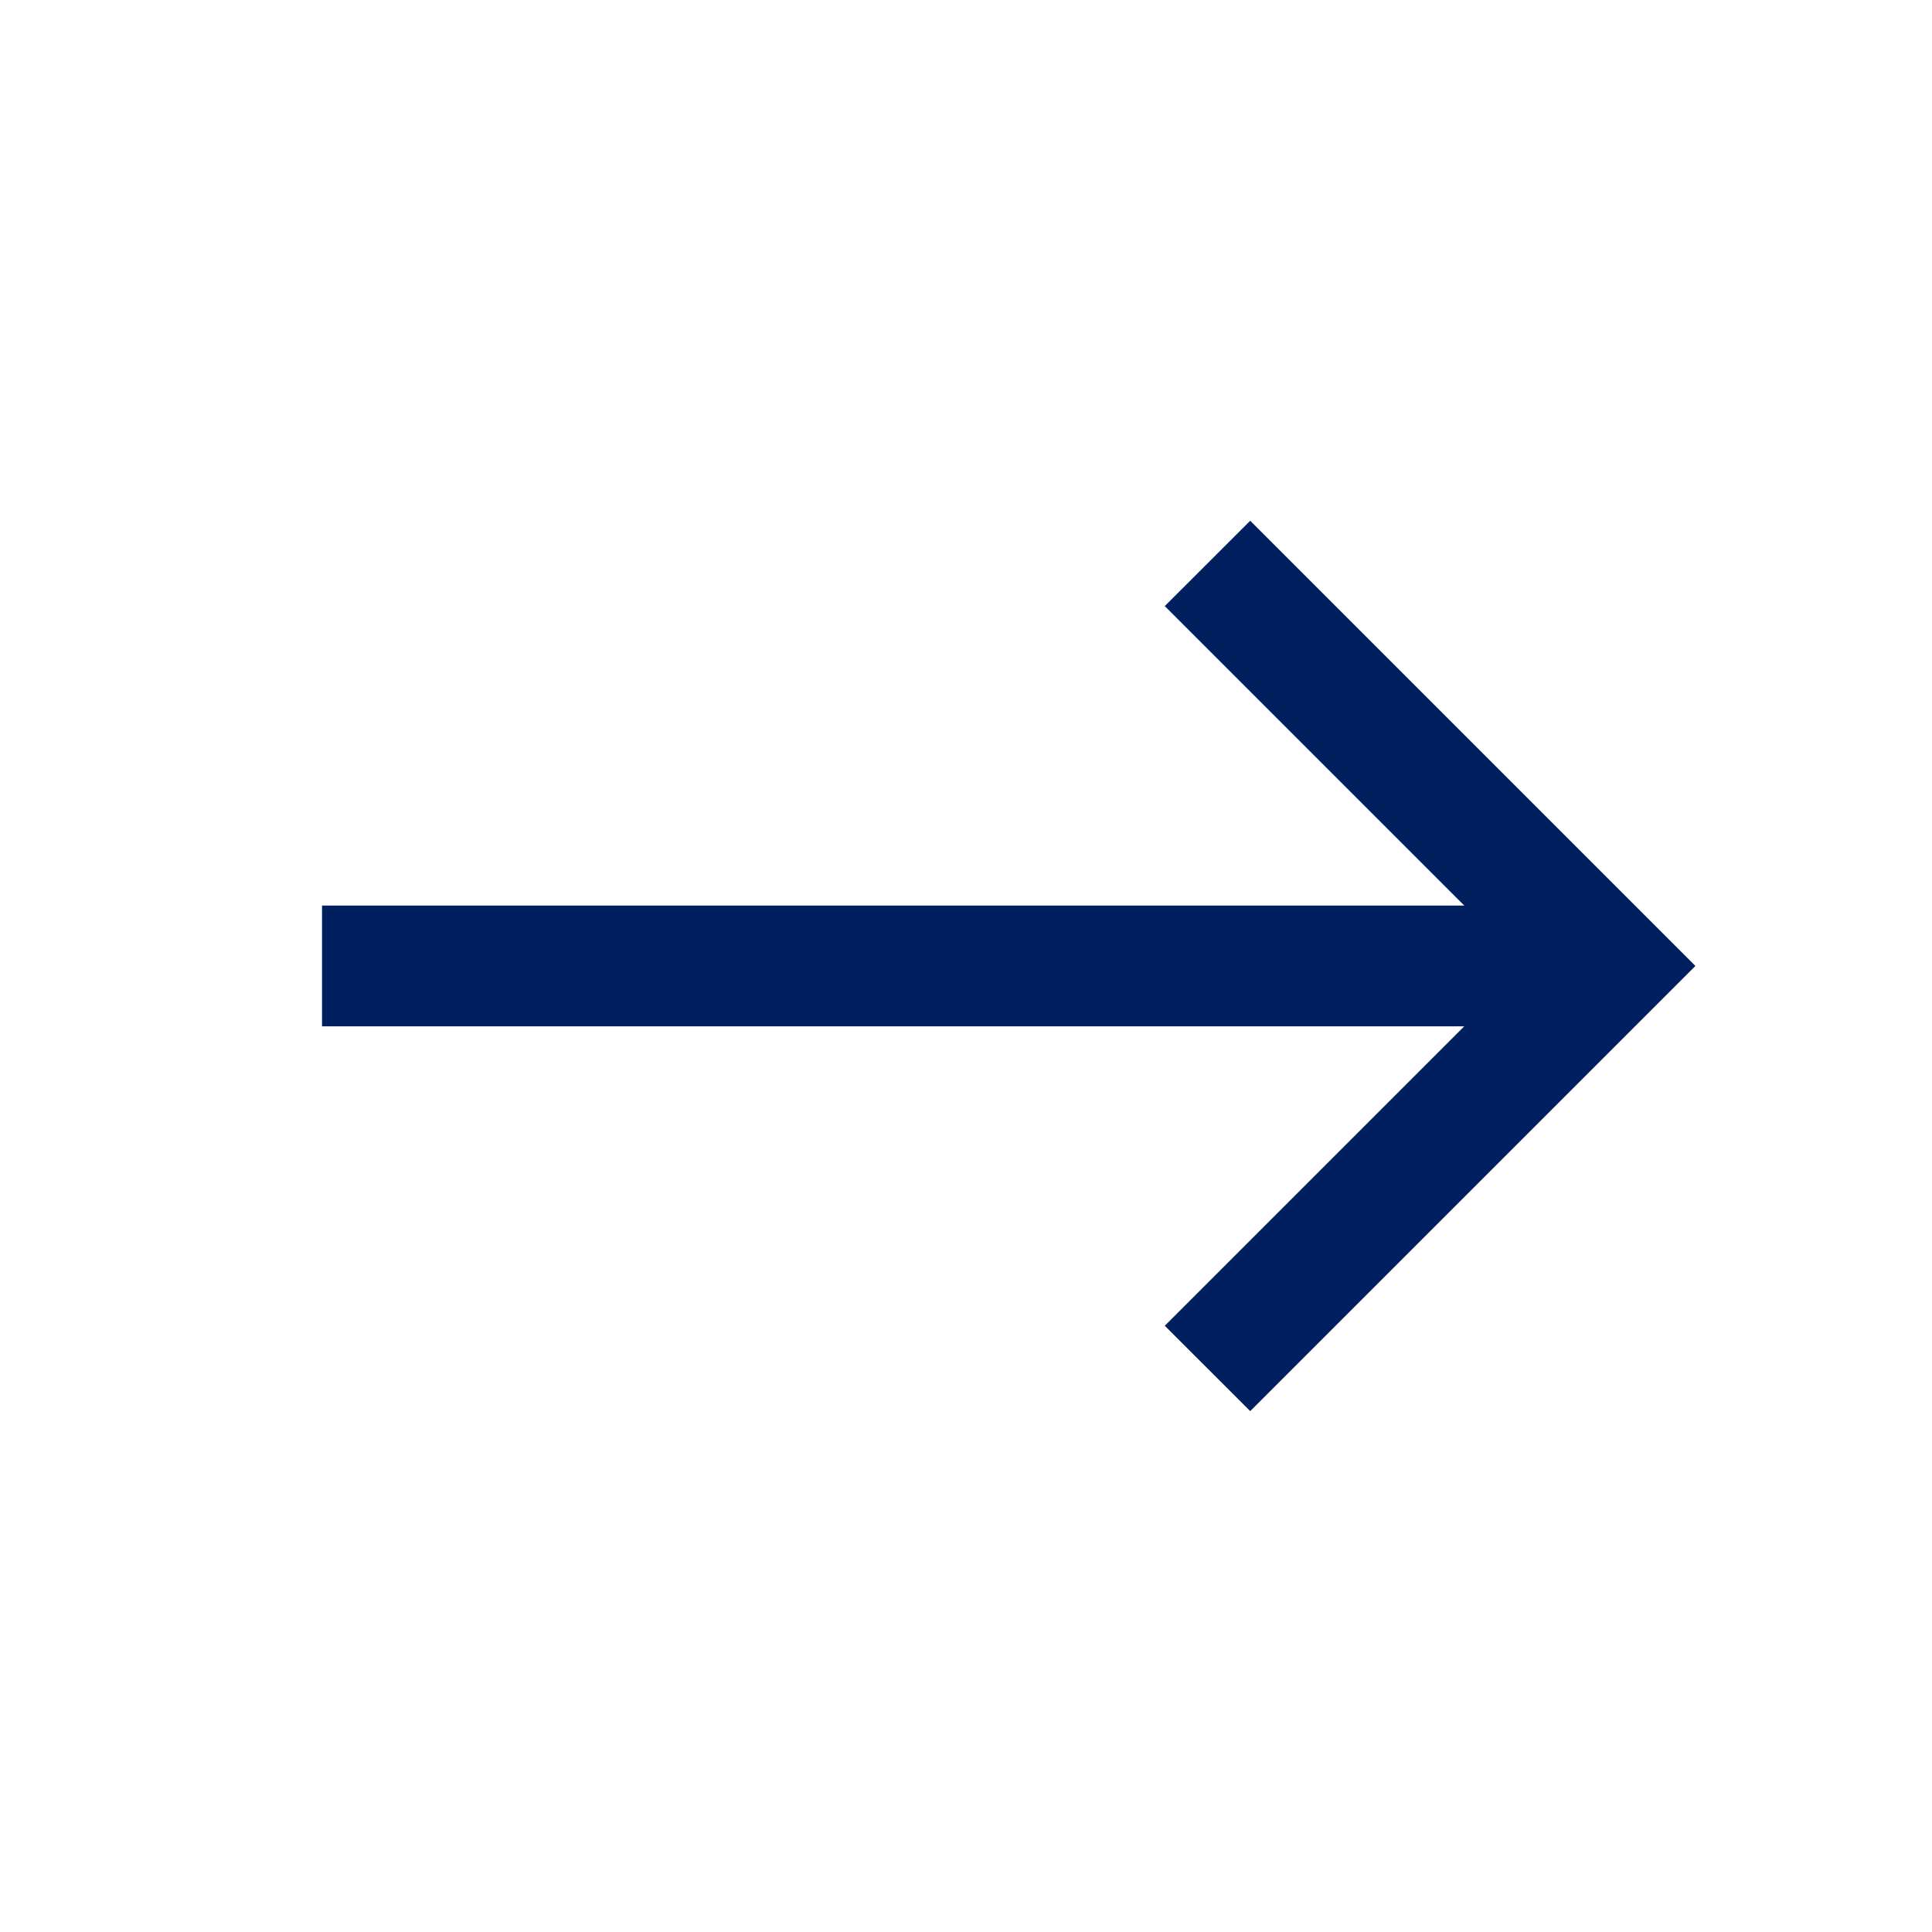 <svg width="28" height="28" viewBox="0 0 28 28" fill="none" xmlns="http://www.w3.org/2000/svg">
<path fill-rule="evenodd" clip-rule="evenodd" d="M18.119 7.547L24.571 13.999L18.119 20.451L16.881 19.214L21.221 14.874H4.667V13.124H21.221L16.881 8.784L18.119 7.547Z" fill="#001F5F"/>
</svg>
